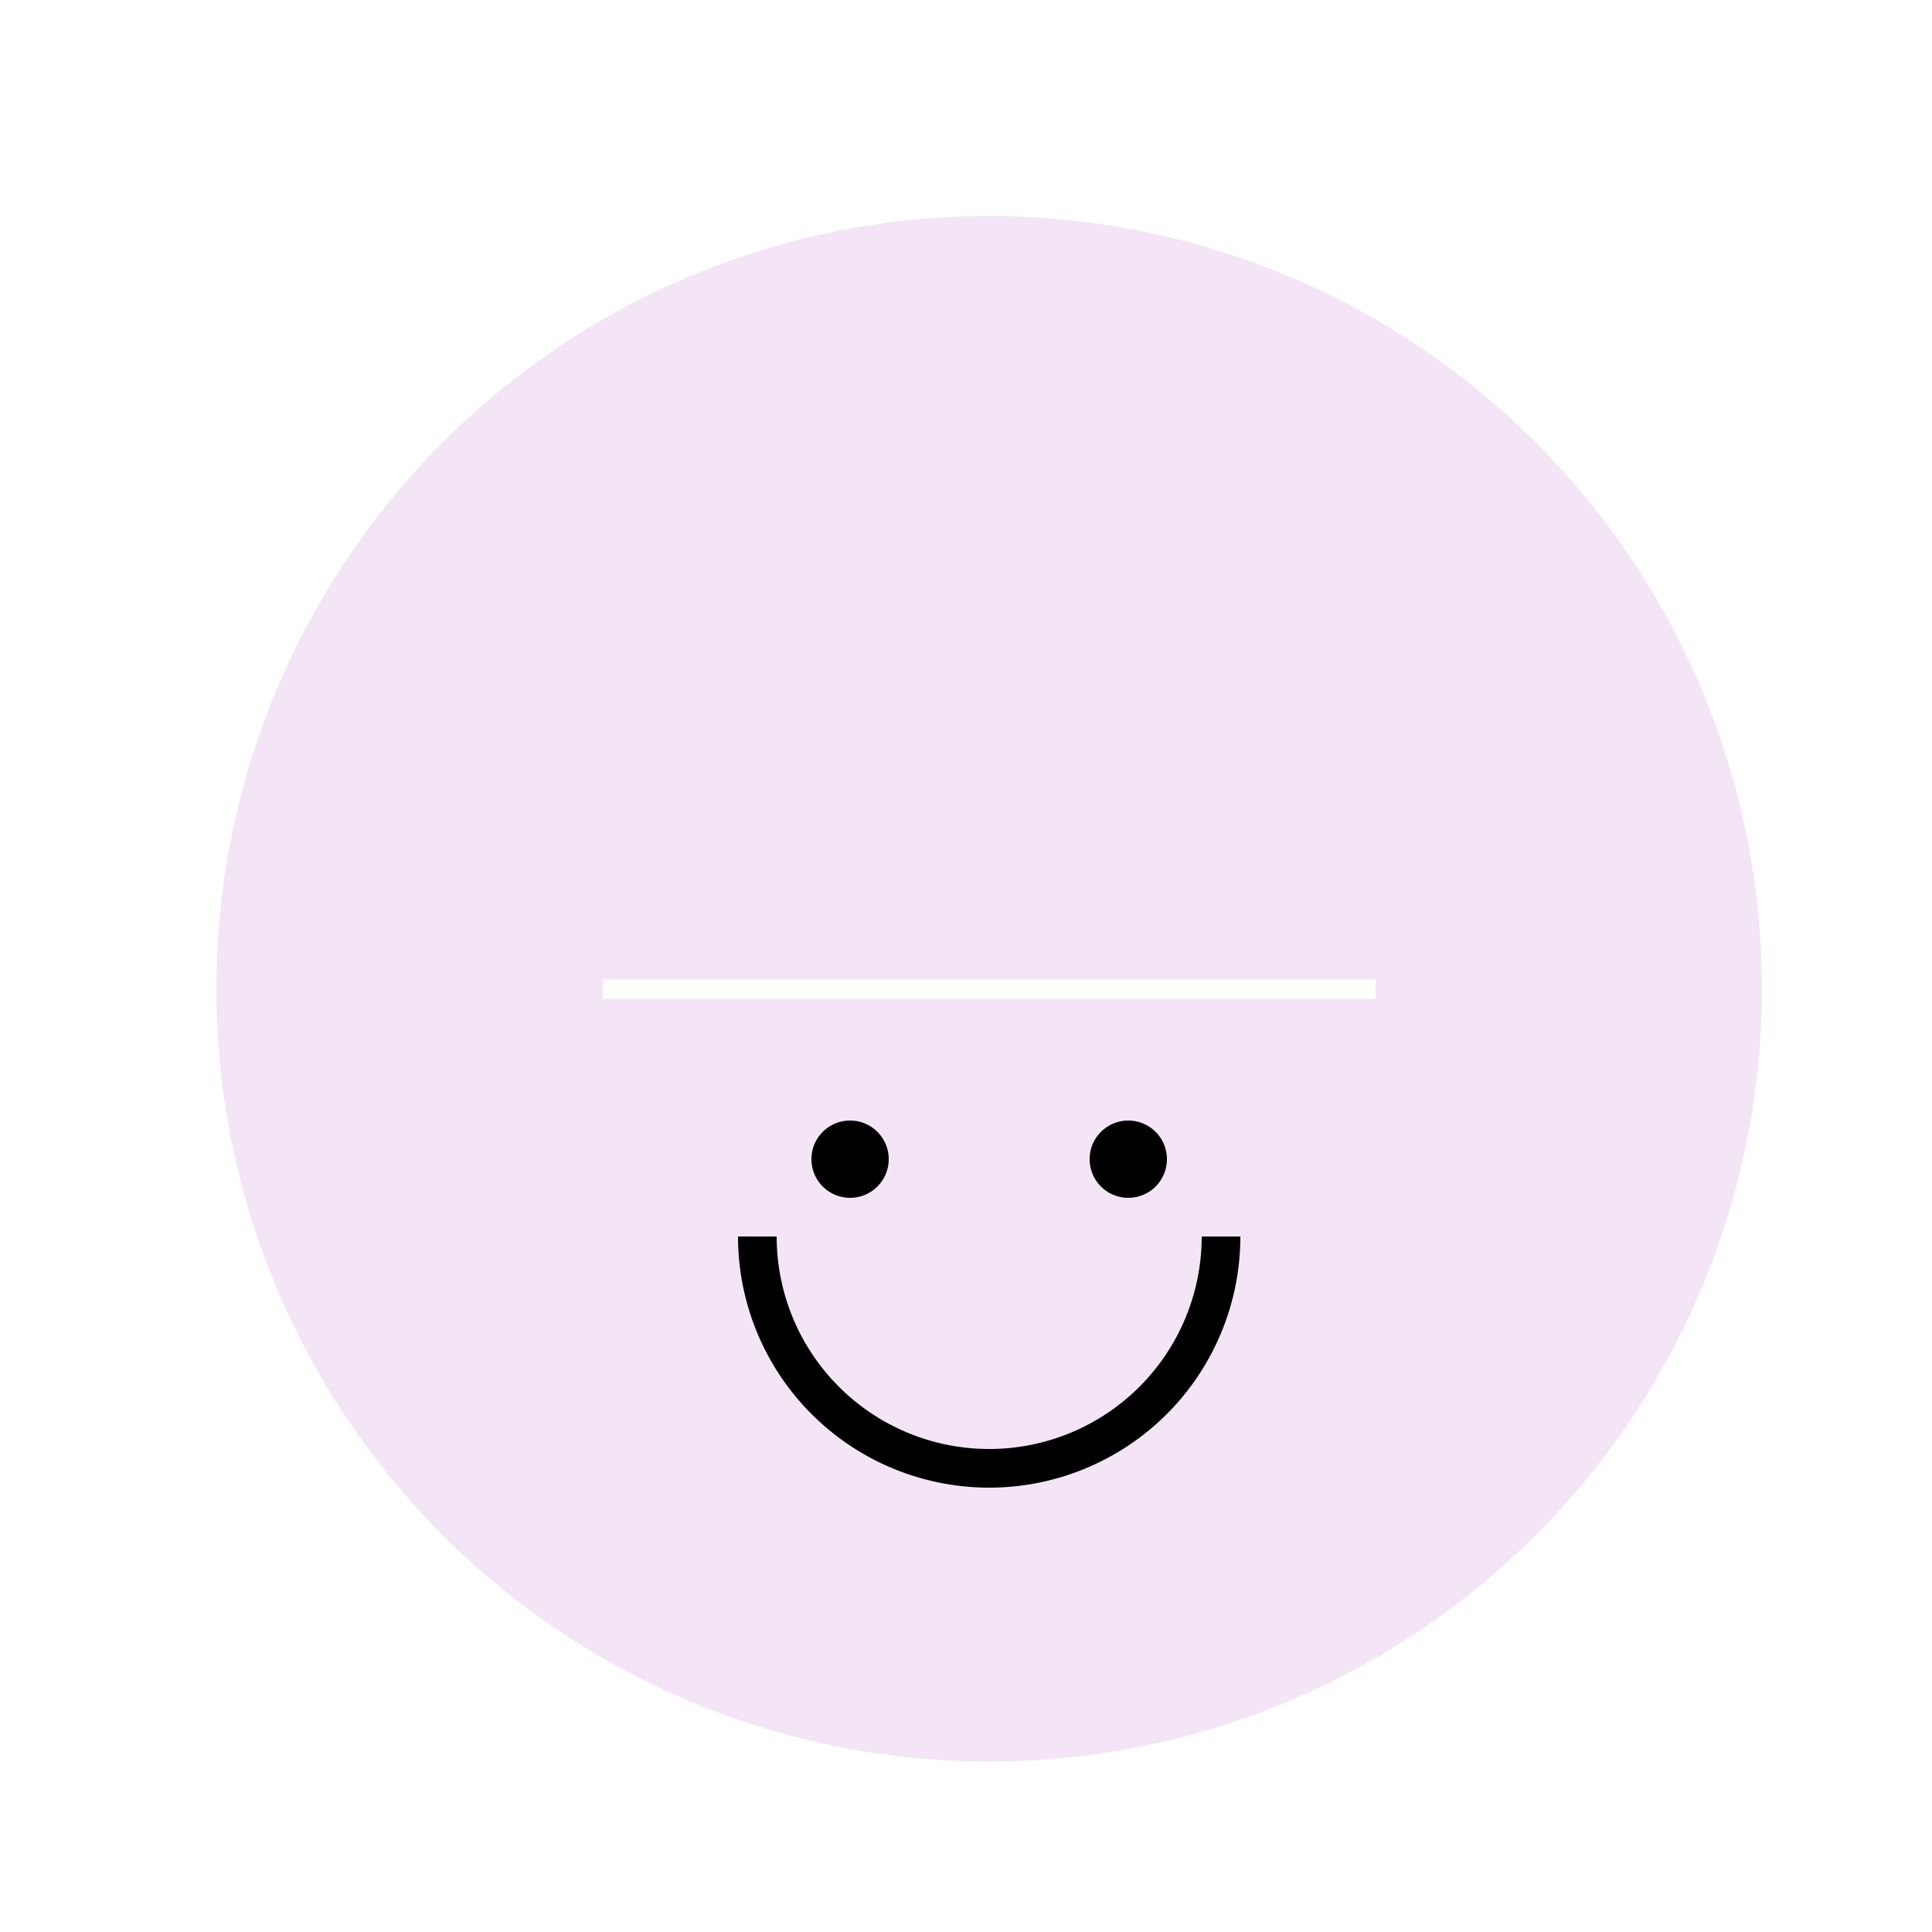 <!--

Generated by DrawGPT.
Free, open source, AI generated images in SVG, PNG, and HTML Canvas format.
https://drawgpt.ai

Created: 2023-12-24T18:59:32.645Z
Link: https://drawgpt.ai/prompt/142494/

-->
<svg xmlns="http://www.w3.org/2000/svg" xmlns:xlink="http://www.w3.org/1999/xlink" width="500" height="500"><defs><linearGradient id="c2s_1" x1="156px" x2="356px" y1="206px" y2="306px" gradientUnits="userSpaceOnUse"/></defs><g><path fill="#f3e5f5" stroke="none" paint-order="stroke fill markers" d=" M 456 256 A 200 200 0 1 1 456 255.8"/><path fill="url(#c2s_1)" stroke="none" paint-order="stroke fill markers" d=" M 156 206 L 356 206 L 356 306 L 156 306 L 156 206 Z"/><path fill="url(#c2s_1)" stroke="#ffffff" paint-order="fill stroke markers" d=" M 156 256 L 356 256" stroke-miterlimit="10" stroke-width="5" stroke-dasharray=""/><path fill="url(#c2s_1)" stroke="#000000" paint-order="fill stroke markers" d=" M 316 320 A 60 60 0 0 1 196 320" stroke-miterlimit="10" stroke-width="10" stroke-dasharray=""/><path fill="#000000" stroke="none" paint-order="stroke fill markers" d=" M 230 300 A 10 10 0 1 1 230 299.99"/><path fill="#000000" stroke="none" paint-order="stroke fill markers" d=" M 302 300 A 10 10 0 1 1 302 299.99"/></g></svg>